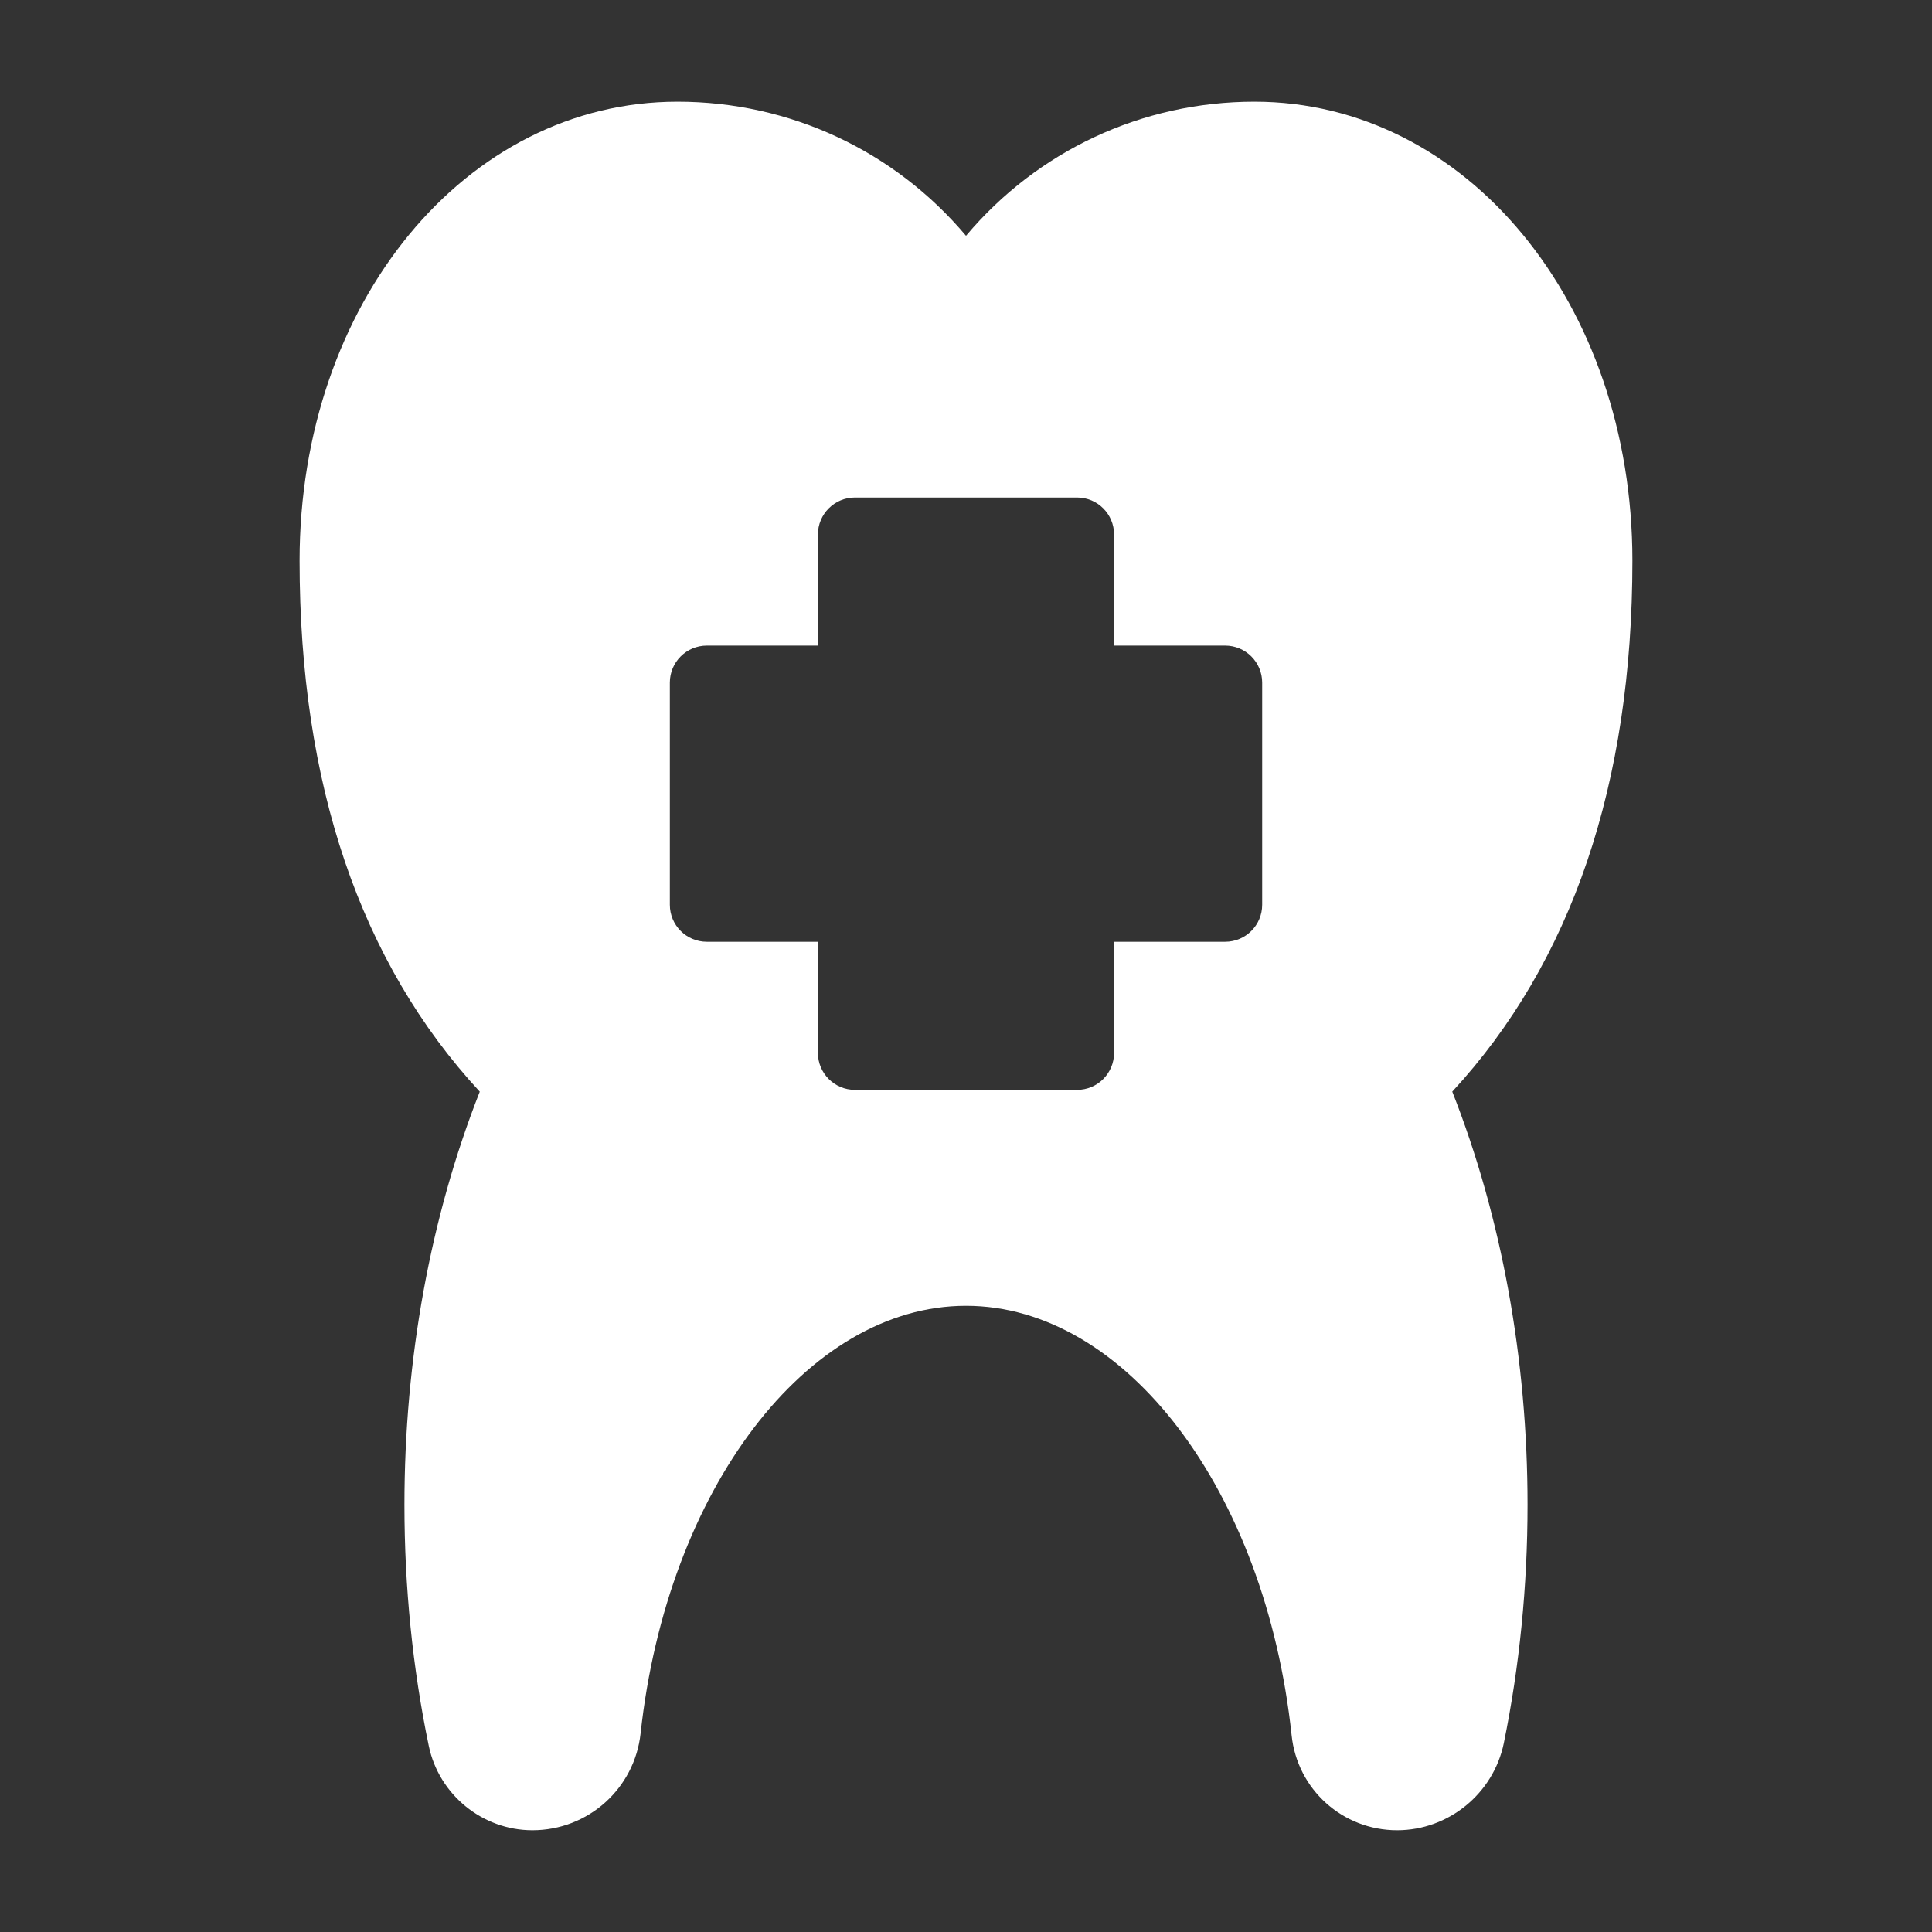 <?xml version="1.0" encoding="utf-8"?>
<!-- Generator: Adobe Illustrator 16.0.4, SVG Export Plug-In . SVG Version: 6.00 Build 0)  -->
<!DOCTYPE svg PUBLIC "-//W3C//DTD SVG 1.1//EN" "http://www.w3.org/Graphics/SVG/1.1/DTD/svg11.dtd">
<svg version="1.1" id="Layer_1" xmlns="http://www.w3.org/2000/svg" xmlns:xlink="http://www.w3.org/1999/xlink" x="0px" y="0px"
	 width="100px" height="100px" viewBox="0 0 100 100" enable-background="new 0 0 100 100" xml:space="preserve">
<rect x="0" y="0" width="100" height="100" fill="#333333" stroke="none"/>
<path fill="#FFFFFF" d="M84.492,29.022c0-13.321-8.592-23.759-19.562-23.759c-5.828,0-11.236,2.552-14.929,6.941
	c-3.699-4.389-9.106-6.941-14.935-6.941c-10.966,0-19.559,10.438-19.559,23.759c0,11.55,3.136,20.787,9.326,27.482
	c-2.552,6.485-3.899,13.848-3.899,21.382c0,4.257,0.423,8.455,1.261,12.485c0.528,2.525,2.781,4.363,5.363,4.363
	c2.879,0,5.289-2.155,5.6-5.016c1.373-12.619,8.616-22.13,16.843-22.13c8.255,0,15.501,9.556,16.853,22.228
	c0.293,2.809,2.644,4.918,5.463,4.918c2.658,0,4.979-1.894,5.519-4.502c0.815-3.985,1.229-8.141,1.229-12.348
	c0-7.541-1.345-14.902-3.896-21.382C81.355,49.806,84.492,40.565,84.492,29.022z M65.33,46.83c0,1.06-0.857,1.916-1.916,1.916h-5.75
	v5.748c0,1.061-0.855,1.917-1.914,1.917H44.251c-1.059,0-1.916-0.856-1.916-1.917v-5.748h-5.749c-1.059,0-1.915-0.856-1.915-1.916
	V35.333c0-1.06,0.856-1.917,1.915-1.917h5.749v-5.748c0-1.06,0.857-1.917,1.916-1.917H55.75c1.059,0,1.914,0.857,1.914,1.917v5.748
	h5.75c1.059,0,1.916,0.857,1.916,1.917V46.83z"/>
</svg>
